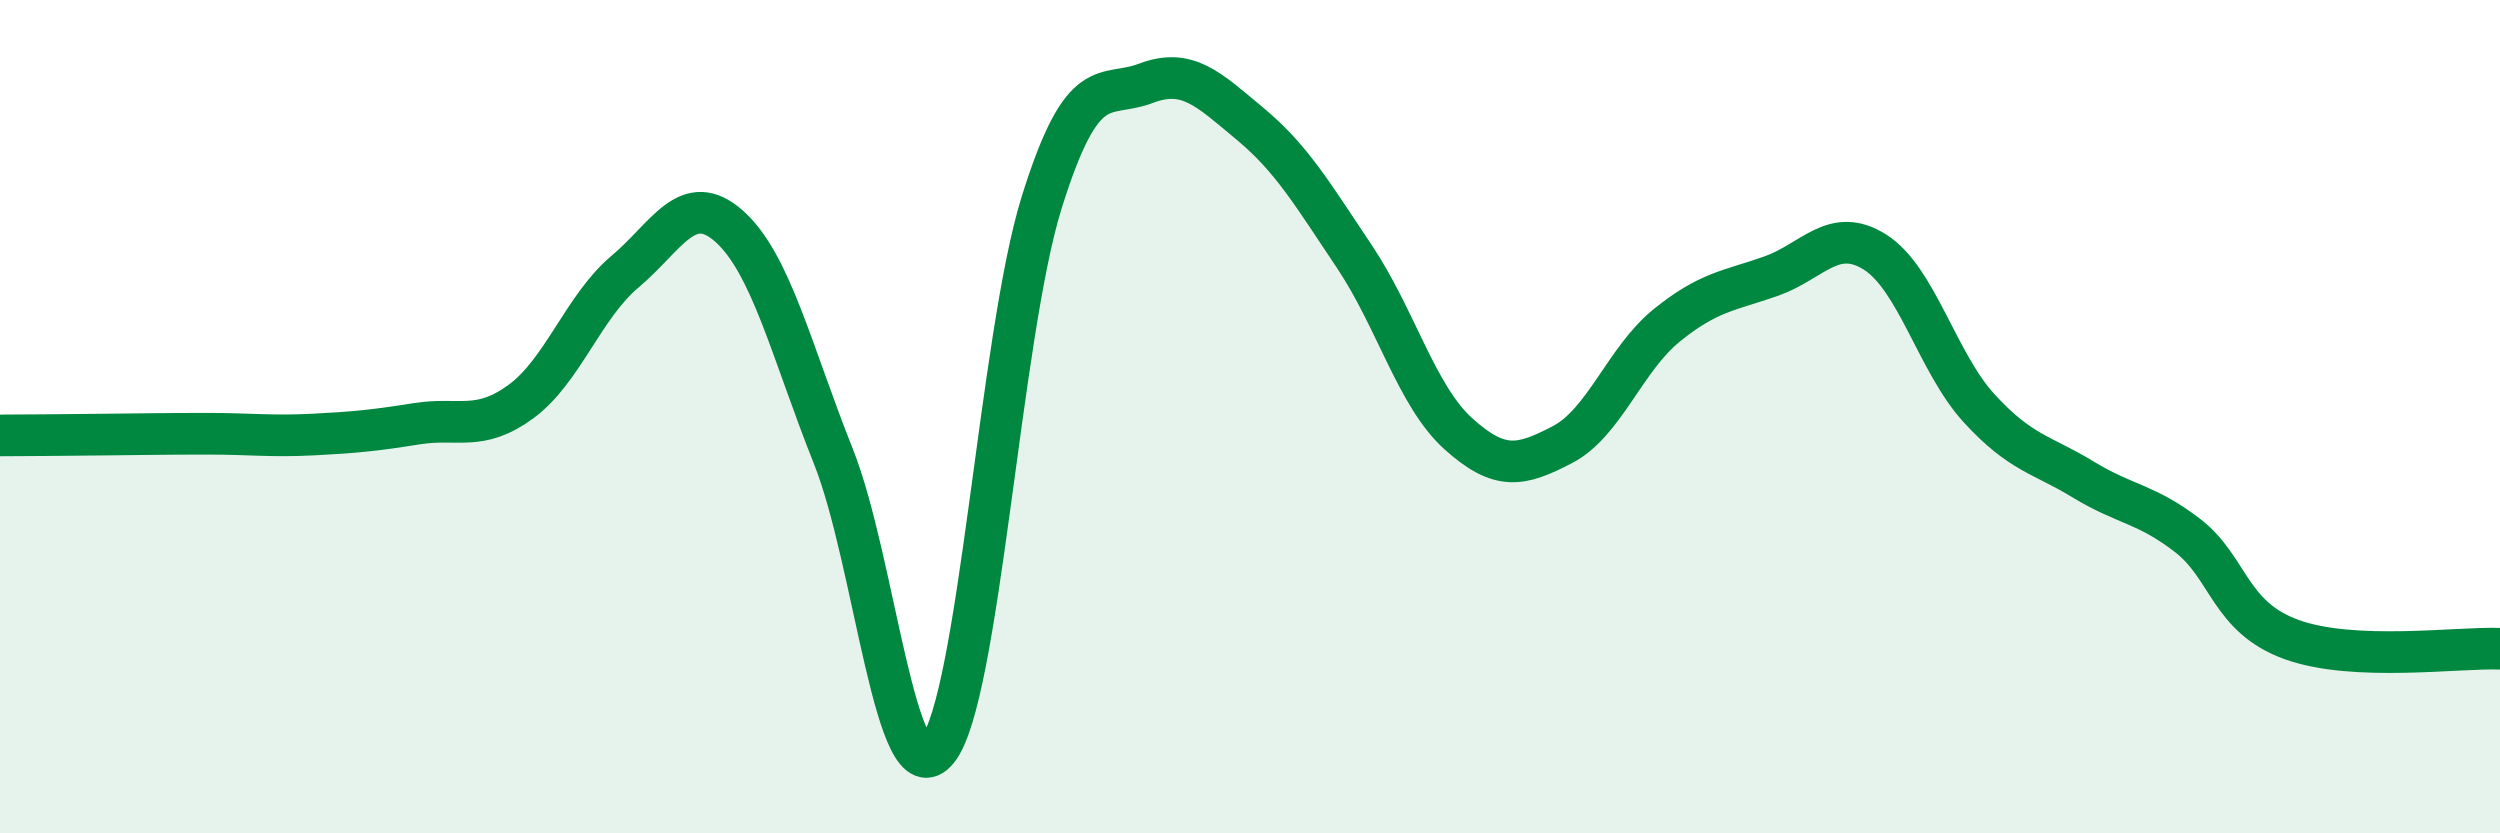 
    <svg width="60" height="20" viewBox="0 0 60 20" xmlns="http://www.w3.org/2000/svg">
      <path
        d="M 0,10.45 C 0.5,10.45 1.5,10.44 2.5,10.43 C 3.5,10.42 4,10.41 5,10.41 C 6,10.41 6.5,10.48 7.5,10.43 C 8.5,10.38 9,10.33 10,10.17 C 11,10.01 11.5,10.37 12.5,9.64 C 13.5,8.91 14,7.36 15,6.52 C 16,5.68 16.5,4.54 17.5,5.43 C 18.5,6.32 19,8.44 20,10.95 C 21,13.46 21.5,19.22 22.5,18 C 23.5,16.78 24,8.06 25,4.86 C 26,1.66 26.5,2.38 27.5,2 C 28.5,1.62 29,2.14 30,2.97 C 31,3.8 31.5,4.66 32.5,6.15 C 33.5,7.64 34,9.51 35,10.41 C 36,11.31 36.5,11.19 37.5,10.67 C 38.5,10.15 39,8.62 40,7.81 C 41,7 41.5,6.98 42.5,6.63 C 43.5,6.28 44,5.42 45,6.05 C 46,6.68 46.5,8.71 47.5,9.8 C 48.5,10.89 49,10.9 50,11.51 C 51,12.12 51.5,12.08 52.5,12.85 C 53.5,13.62 53.5,14.81 55,15.35 C 56.5,15.89 59,15.53 60,15.57L60 20L0 20Z"
        fill="#008740"
        opacity="0.1"
        stroke-linecap="round"
        stroke-linejoin="round"
      />
      <path
        d="M 0,10.45 C 0.5,10.45 1.5,10.44 2.5,10.43 C 3.5,10.42 4,10.41 5,10.41 C 6,10.41 6.5,10.48 7.5,10.43 C 8.5,10.38 9,10.33 10,10.17 C 11,10.01 11.5,10.37 12.5,9.64 C 13.5,8.91 14,7.36 15,6.52 C 16,5.68 16.5,4.54 17.5,5.43 C 18.5,6.32 19,8.44 20,10.95 C 21,13.46 21.5,19.22 22.5,18 C 23.5,16.78 24,8.06 25,4.86 C 26,1.66 26.5,2.38 27.5,2 C 28.5,1.62 29,2.14 30,2.97 C 31,3.8 31.5,4.66 32.5,6.15 C 33.5,7.64 34,9.51 35,10.41 C 36,11.31 36.5,11.19 37.5,10.67 C 38.5,10.15 39,8.62 40,7.81 C 41,7 41.5,6.98 42.5,6.63 C 43.5,6.28 44,5.42 45,6.05 C 46,6.68 46.5,8.71 47.5,9.8 C 48.5,10.89 49,10.9 50,11.51 C 51,12.12 51.5,12.08 52.5,12.85 C 53.5,13.62 53.5,14.81 55,15.35 C 56.5,15.89 59,15.53 60,15.57"
        stroke="#008740"
        stroke-width="1"
        fill="none"
        stroke-linecap="round"
        stroke-linejoin="round"
      />
    </svg>
  